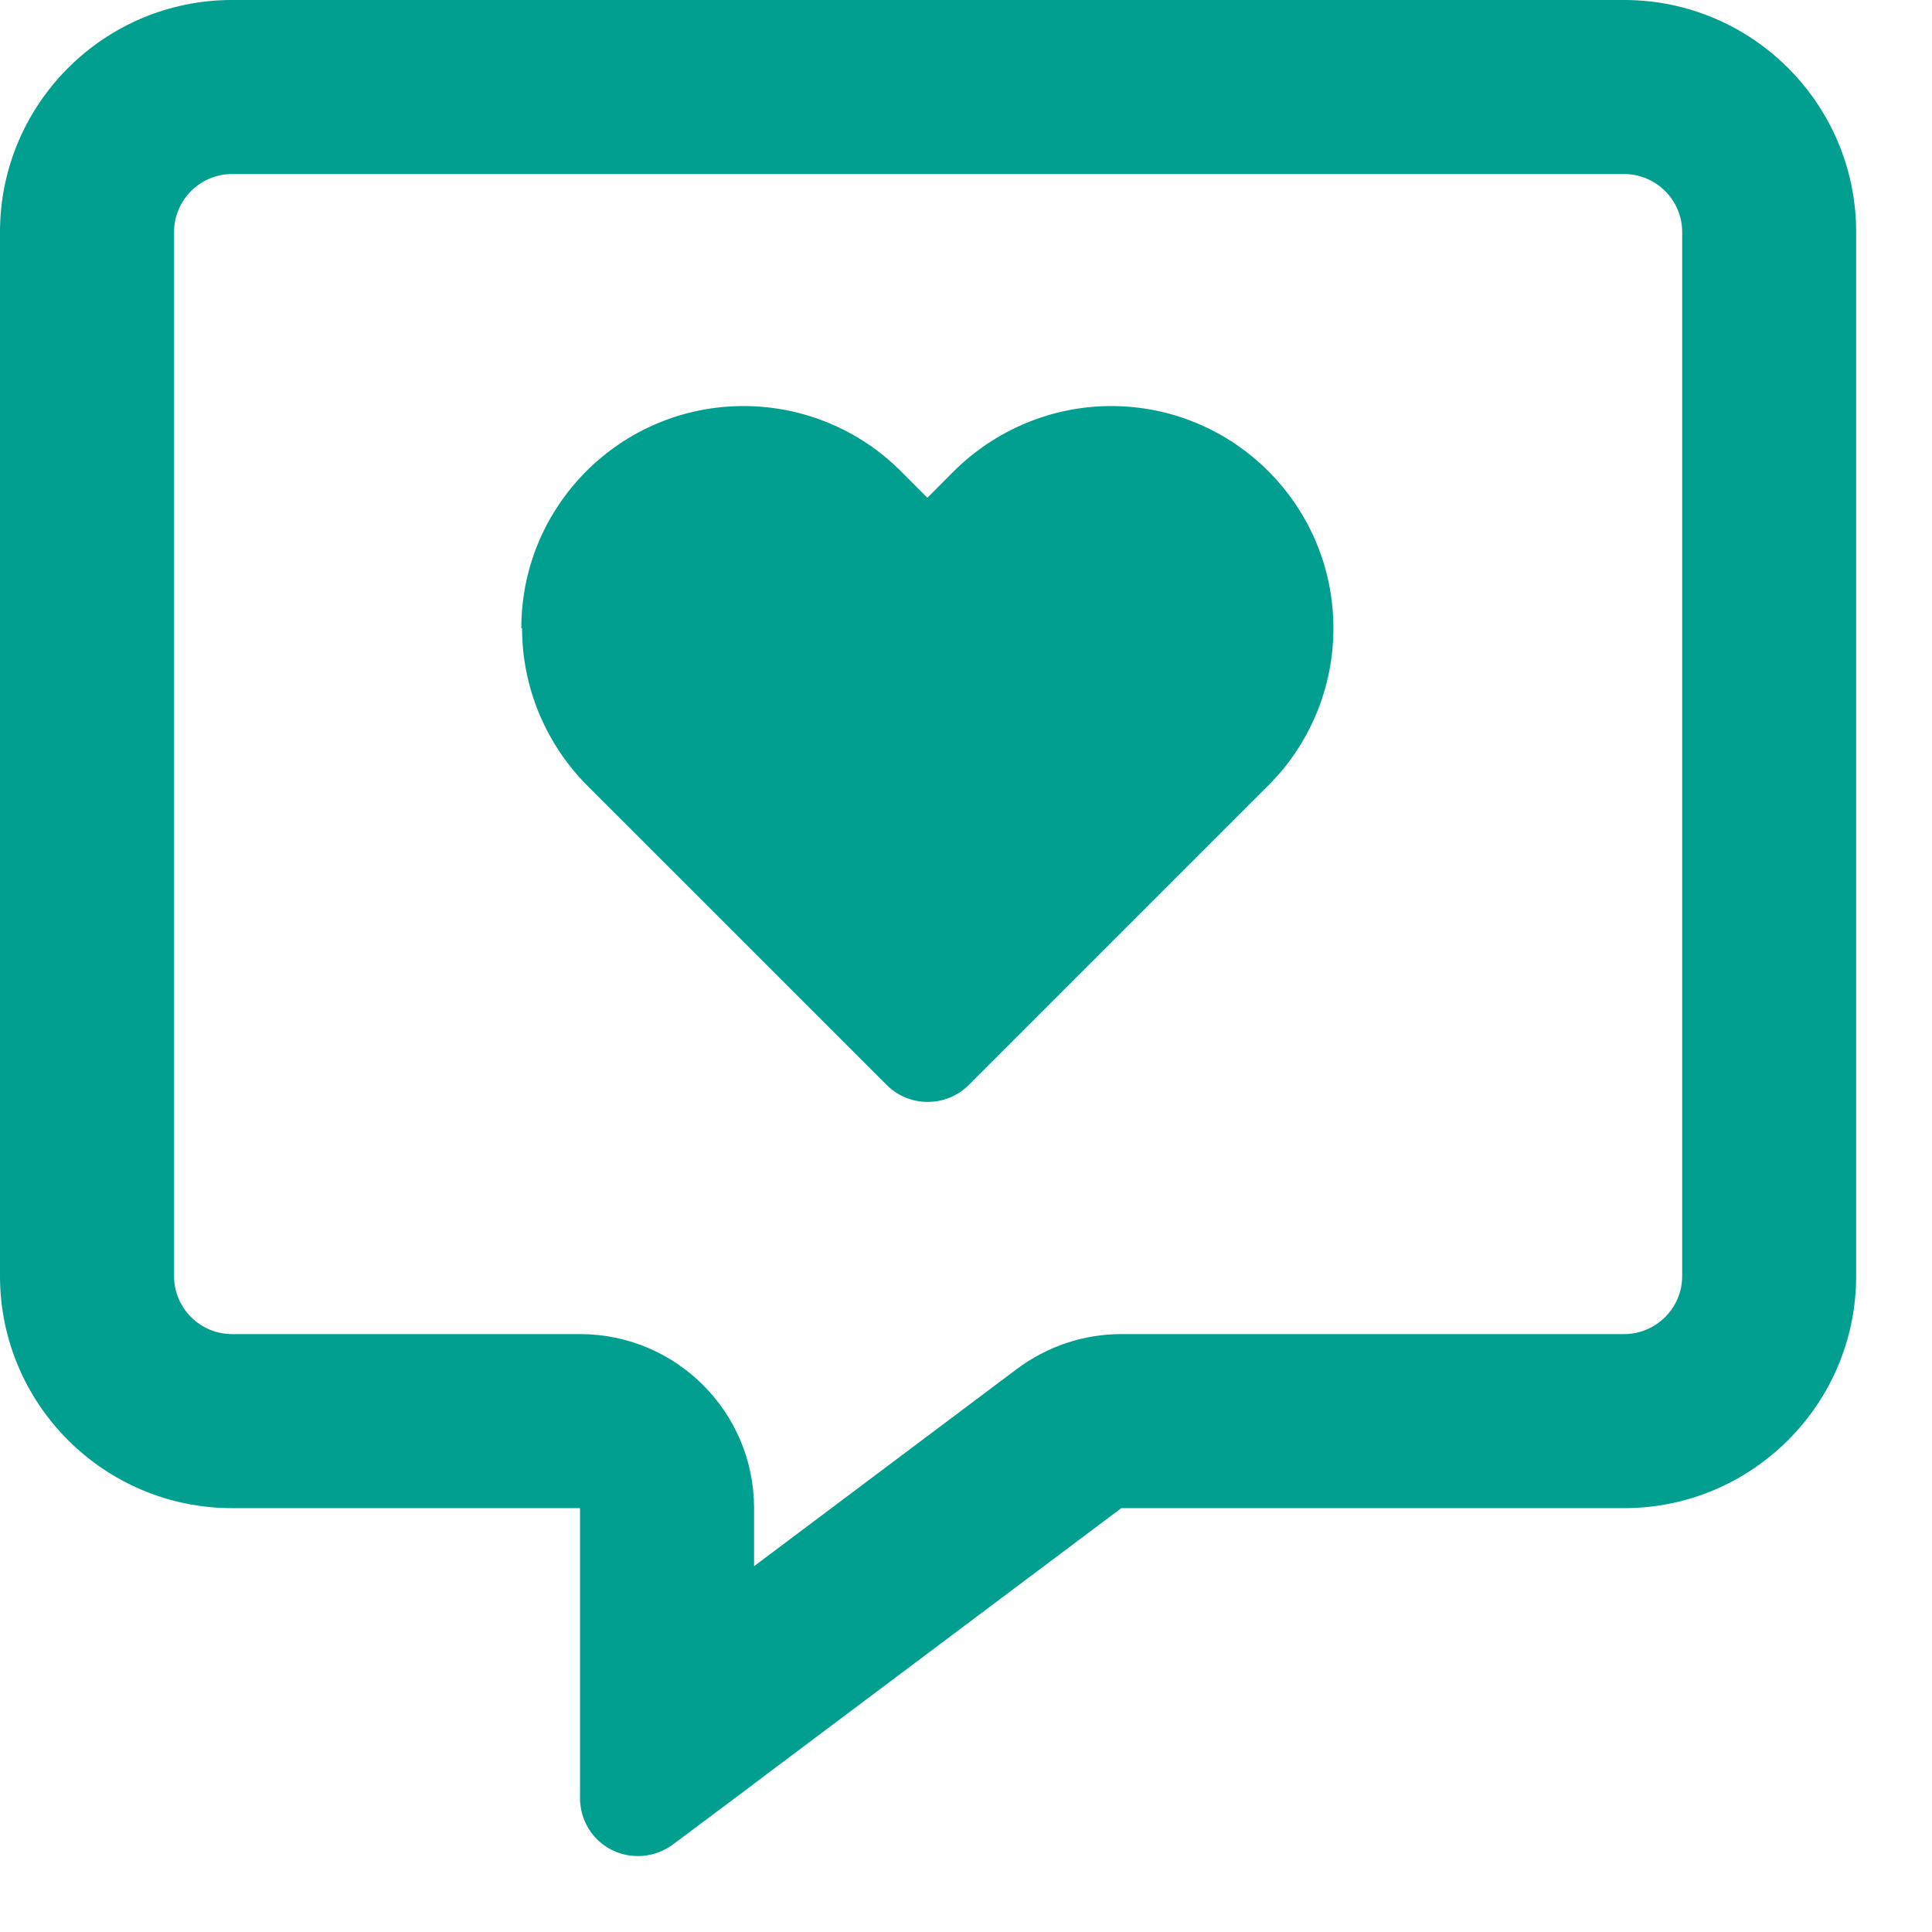 <svg width="23" height="23" viewBox="0 0 23 23" fill="none" xmlns="http://www.w3.org/2000/svg">
<g clip-path="url(#clip0_578_1179)">
<path d="M8.977 17.954C8.977 16.81 8.049 15.882 6.905 15.882H2.762C2.382 15.882 2.072 15.572 2.072 15.192V2.762C2.072 2.382 2.382 2.072 2.762 2.072H19.335C19.715 2.072 20.026 2.382 20.026 2.762V15.192C20.026 15.572 19.715 15.882 19.335 15.882H13.349C12.9 15.882 12.464 16.029 12.106 16.297L8.977 18.645V17.954ZM8.968 21.243L8.977 21.234L13.349 17.954H19.335C20.858 17.954 22.097 16.715 22.097 15.192V2.762C22.097 1.239 20.858 -3.05176e-05 19.335 -3.05176e-05H2.762C1.239 -3.05176e-05 0 1.239 0 2.762V15.192C0 16.715 1.239 17.954 2.762 17.954H4.834H6.905V20.026V20.198V20.211V20.487V21.407C6.905 21.67 7.052 21.907 7.285 22.024C7.518 22.14 7.799 22.114 8.01 21.959L8.748 21.407L8.968 21.243ZM6.215 7.479C6.215 8.179 6.495 8.852 6.987 9.348L10.557 12.917C10.824 13.185 11.264 13.185 11.532 12.917L15.101 9.348C15.598 8.852 15.874 8.179 15.874 7.479C15.874 6.021 14.691 4.834 13.228 4.834C12.529 4.834 11.856 5.114 11.359 5.606L11.04 5.926L10.721 5.606C10.224 5.11 9.551 4.834 8.852 4.834C7.393 4.834 6.206 6.016 6.206 7.479H6.215Z" fill="#009F8F"/>
</g>
<defs>
<clipPath id="clip0_578_1179">
<rect width="22.097" height="22.097" fill="white"/>
</clipPath>
</defs>
</svg>
